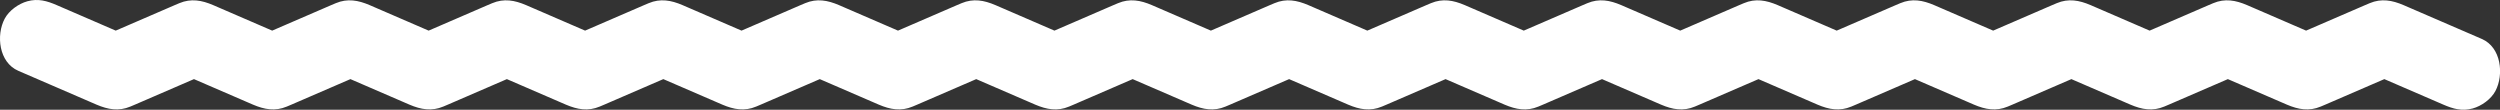 <?xml version="1.0" encoding="UTF-8"?>
<svg xmlns="http://www.w3.org/2000/svg" id="_レイヤー_2" data-name="レイヤー 2" viewBox="0 0 1478.365 64.894">
  <rect x="0" y="0" width="1478.365" height="64.894" fill="#333333" stroke="none"/>
  <defs>
    <style>
      .cls-1 {
        fill: #fff;
      }
    </style>
  </defs>
  <g id="_背景" data-name="背景">
    <path class="cls-1" d="M10.826,41.875c13.854,5.99,27.708,11.98,41.562,17.97,1.565.677,3.127,1.36,4.694,2.03,6.738,2.881,13.102,4.055,20.025,1.134.973-.411,1.933-.812,2.898-1.225.807-.345,1.611-.696,2.416-1.045l23.688-10.242,19.943-8.623h-22.712c13.854,5.99,27.709,11.98,41.563,17.97,1.565.677,3.127,1.359,4.695,2.03,6.738,2.881,13.102,4.055,20.025,1.134.973-.411,1.933-.812,2.898-1.225.807-.345,1.611-.696,2.416-1.045l23.688-10.242c6.648-2.874,13.295-5.748,19.943-8.623h-22.712c13.854,5.99,27.708,11.98,41.562,17.97,1.565.677,3.127,1.36,4.694,2.03,6.738,2.881,13.102,4.055,20.025,1.134.973-.411,1.933-.812,2.898-1.225.806-.345,1.611-.696,2.416-1.045l23.687-10.242,19.942-8.623h-22.712c13.854,5.99,27.708,11.98,41.562,17.97,1.565.677,3.127,1.36,4.694,2.03,6.738,2.881,13.102,4.055,20.025,1.134.973-.411,1.933-.812,2.898-1.225.807-.345,1.611-.696,2.416-1.045l23.688-10.242c6.648-2.874,13.295-5.748,19.943-8.623h-22.712c13.854,5.99,27.708,11.98,41.562,17.97,1.565.677,3.127,1.36,4.694,2.03,6.738,2.881,13.102,4.055,20.025,1.134.973-.411,1.933-.812,2.898-1.225.807-.345,1.611-.696,2.416-1.045l23.688-10.242c6.648-2.874,13.295-5.748,19.943-8.623h-22.712c13.854,5.99,27.708,11.98,41.562,17.97,1.565.677,3.127,1.36,4.694,2.03,6.738,2.881,13.102,4.055,20.025,1.134.973-.411,1.933-.812,2.898-1.225.807-.345,1.611-.696,2.416-1.045l23.688-10.242c6.648-2.874,13.295-5.748,19.943-8.623h-22.712c13.853,5.99,27.705,11.98,41.558,17.97,1.565.677,3.127,1.36,4.694,2.03,6.738,2.881,13.102,4.055,20.025,1.134.973-.411,1.933-.812,2.898-1.225.806-.345,1.611-.696,2.416-1.045l23.686-10.242c6.647-2.874,13.294-5.748,19.941-8.623h-22.712c13.854,5.99,27.707,11.98,41.561,17.97,1.565.677,3.127,1.36,4.694,2.03,6.738,2.881,13.102,4.055,20.025,1.134.973-.411,1.933-.812,2.898-1.225.807-.345,1.611-.696,2.416-1.045,7.896-3.414,15.793-6.828,23.689-10.242,6.648-2.874,13.296-5.748,19.944-8.623h-22.712c13.854,5.99,27.707,11.98,41.561,17.97,1.565.677,3.127,1.36,4.694,2.03,6.738,2.881,13.102,4.055,20.025,1.134.973-.411,1.933-.812,2.898-1.225.807-.345,1.611-.696,2.416-1.045,7.896-3.414,15.792-6.828,23.688-10.242,6.648-2.874,13.295-5.748,19.943-8.623h-22.712c13.854,5.99,27.708,11.98,41.562,17.97,1.565.677,3.127,1.36,4.694,2.03,6.738,2.881,13.102,4.055,20.025,1.134.973-.411,1.933-.812,2.898-1.225.806-.345,1.611-.696,2.416-1.045,7.896-3.414,15.792-6.828,23.688-10.242,6.648-2.874,13.295-5.748,19.943-8.623h-22.712c13.854,5.99,27.709,11.98,41.563,17.97,1.565.677,3.127,1.359,4.695,2.03,6.738,2.881,13.102,4.055,20.025,1.134.973-.411,1.933-.812,2.898-1.225.807-.345,1.611-.696,2.416-1.045,7.896-3.414,15.793-6.828,23.689-10.242,6.648-2.874,13.296-5.748,19.944-8.623h-22.712l41.566,17.97c1.565.677,3.127,1.359,4.695,2.03,6.738,2.881,13.102,4.056,20.025,1.134.973-.411,1.933-.812,2.898-1.225.807-.345,1.611-.696,2.416-1.045l23.689-10.242c6.648-2.874,13.296-5.748,19.944-8.623h-22.712c13.855,5.99,27.711,11.98,41.566,17.97,1.565.677,3.127,1.359,4.695,2.03,6.738,2.881,13.102,4.056,20.025,1.134.973-.411,1.933-.812,2.898-1.225.807-.345,1.611-.696,2.416-1.045l23.689-10.242c6.648-2.874,13.296-5.748,19.943-8.623h-22.712c13.855,5.99,27.71,11.98,41.565,17.97,1.565.677,3.127,1.359,4.695,2.03,6.738,2.881,13.102,4.056,20.025,1.134.973-.411,1.933-.812,2.898-1.225.807-.345,1.611-.696,2.416-1.045l23.69-10.242c6.648-2.874,13.296-5.748,19.945-8.623h-22.712c13.855,5.99,27.71,11.98,41.565,17.97,1.565.677,3.127,1.359,4.695,2.03,6.738,2.881,13.102,4.056,20.025,1.134.973-.411,1.933-.812,2.898-1.225.807-.346,1.611-.696,2.417-1.045,7.898-3.414,15.795-6.828,23.693-10.242,6.649-2.874,13.298-5.748,19.947-8.623h-22.712c15.422,6.667,30.844,13.333,46.267,20,5.773,2.496,11.004,4.012,17.338,2.268,5.219-1.437,10.875-5.473,13.447-10.34,5.124-9.699,3.463-25.798-8.072-30.784-13.857-5.99-27.714-11.98-41.571-17.97-1.565-.677-3.128-1.359-4.695-2.03-6.738-2.881-13.102-4.056-20.025-1.134-.973.411-1.933.812-2.898,1.225-.807.346-1.611.696-2.417,1.045l-23.693,10.242c-6.649,2.874-13.298,5.748-19.947,8.623h22.712c-13.855-5.99-27.71-11.98-41.565-17.97-1.565-.677-3.127-1.359-4.695-2.03-6.738-2.881-13.102-4.056-20.025-1.134-.973.411-1.933.812-2.898,1.225-.807.345-1.611.696-2.416,1.045-7.897,3.414-15.793,6.828-23.69,10.242-6.648,2.874-13.296,5.748-19.945,8.623h22.712c-13.855-5.99-27.71-11.98-41.565-17.97-1.565-.677-3.127-1.359-4.695-2.03-6.738-2.881-13.102-4.056-20.025-1.134-.973.411-1.933.812-2.898,1.225-.807.345-1.611.696-2.416,1.045l-23.689,10.242c-6.648,2.874-13.296,5.748-19.943,8.623h22.712c-13.855-5.99-27.711-11.98-41.566-17.97-1.565-.677-3.127-1.359-4.695-2.03-6.738-2.881-13.102-4.056-20.025-1.134-.973.411-1.933.812-2.898,1.225-.807.345-1.611.696-2.416,1.045-7.896,3.414-15.793,6.828-23.689,10.242-6.648,2.874-13.296,5.748-19.944,8.623h22.712l-41.566-17.97c-1.565-.677-3.127-1.359-4.695-2.03-6.738-2.881-13.102-4.056-20.025-1.134-.973.411-1.933.812-2.898,1.225-.807.345-1.611.696-2.416,1.045-7.896,3.414-15.793,6.828-23.689,10.242-6.648,2.874-13.296,5.748-19.944,8.623h22.712c-13.854-5.99-27.709-11.98-41.563-17.97-1.565-.677-3.127-1.359-4.695-2.03-6.738-2.881-13.102-4.055-20.025-1.134-.973.411-1.933.812-2.898,1.225-.806.345-1.611.696-2.416,1.045-7.896,3.414-15.792,6.828-23.688,10.242-6.648,2.874-13.295,5.748-19.943,8.623h22.712c-13.854-5.99-27.708-11.98-41.562-17.97-1.565-.677-3.127-1.36-4.694-2.03-6.738-2.881-13.102-4.055-20.025-1.134-.973.411-1.933.812-2.898,1.225-.807.345-1.611.696-2.416,1.045l-23.688,10.242c-6.648,2.874-13.295,5.748-19.943,8.623h22.712c-13.854-5.99-27.707-11.98-41.561-17.97-1.565-.677-3.127-1.36-4.694-2.03-6.738-2.881-13.102-4.055-20.025-1.134-.973.411-1.933.812-2.898,1.225-.807.345-1.611.696-2.416,1.045l-23.689,10.242c-6.648,2.874-13.296,5.748-19.944,8.623h22.712c-13.854-5.99-27.707-11.98-41.561-17.97-1.565-.677-3.127-1.36-4.694-2.03-6.738-2.881-13.102-4.055-20.025-1.134-.973.411-1.933.812-2.898,1.225-.806.345-1.611.696-2.416,1.045l-23.686,10.242c-6.647,2.874-13.294,5.748-19.941,8.623h22.712c-13.853-5.99-27.705-11.98-41.558-17.97-1.565-.677-3.127-1.36-4.694-2.03-6.738-2.881-13.102-4.055-20.025-1.134-.973.411-1.933.812-2.898,1.225-.807.345-1.611.696-2.416,1.045l-23.688,10.242c-6.648,2.874-13.295,5.748-19.943,8.623h22.712c-13.854-5.99-27.708-11.98-41.562-17.97-1.565-.677-3.127-1.36-4.694-2.03-6.738-2.881-13.102-4.055-20.025-1.134-.973.411-1.933.812-2.898,1.225-.807.345-1.611.696-2.416,1.045l-23.688,10.242c-6.648,2.874-13.295,5.748-19.943,8.623h22.712c-13.854-5.99-27.708-11.98-41.562-17.97-1.565-.677-3.127-1.36-4.694-2.03-6.738-2.881-13.102-4.055-20.025-1.134-.973.411-1.933.812-2.898,1.225-.807.345-1.611.696-2.416,1.045-7.896,3.414-15.792,6.828-23.688,10.242-6.648,2.874-13.295,5.748-19.943,8.623h22.712c-13.854-5.99-27.708-11.98-41.562-17.97-1.565-.677-3.127-1.36-4.694-2.03-6.738-2.881-13.102-4.055-20.025-1.134-.973.411-1.933.812-2.898,1.225-.806.345-1.611.696-2.416,1.045l-23.687,10.242-19.942,8.623h22.712c-13.854-5.99-27.708-11.98-41.562-17.97-1.565-.677-3.127-1.36-4.694-2.03-6.738-2.881-13.102-4.055-20.025-1.134-.973.411-1.933.812-2.898,1.225-.807.345-1.611.696-2.416,1.045l-23.688,10.242-19.943,8.623h22.712c-13.854-5.99-27.709-11.98-41.563-17.97-1.565-.677-3.127-1.359-4.695-2.03-6.738-2.881-13.102-4.055-20.025-1.134-.973.411-1.933.812-2.898,1.225-.807.345-1.611.696-2.416,1.045-7.896,3.414-15.792,6.828-23.688,10.242-6.648,2.874-13.295,5.748-19.943,8.623h22.712c-15.419-6.667-30.838-13.333-46.257-20C27.766.523,22.534-.993,16.201.751,10.982,2.188,5.326,6.224,2.755,11.091c-5.125,9.7-3.463,25.797,8.072,30.784h0Z"></path>
  </g>
</svg>
